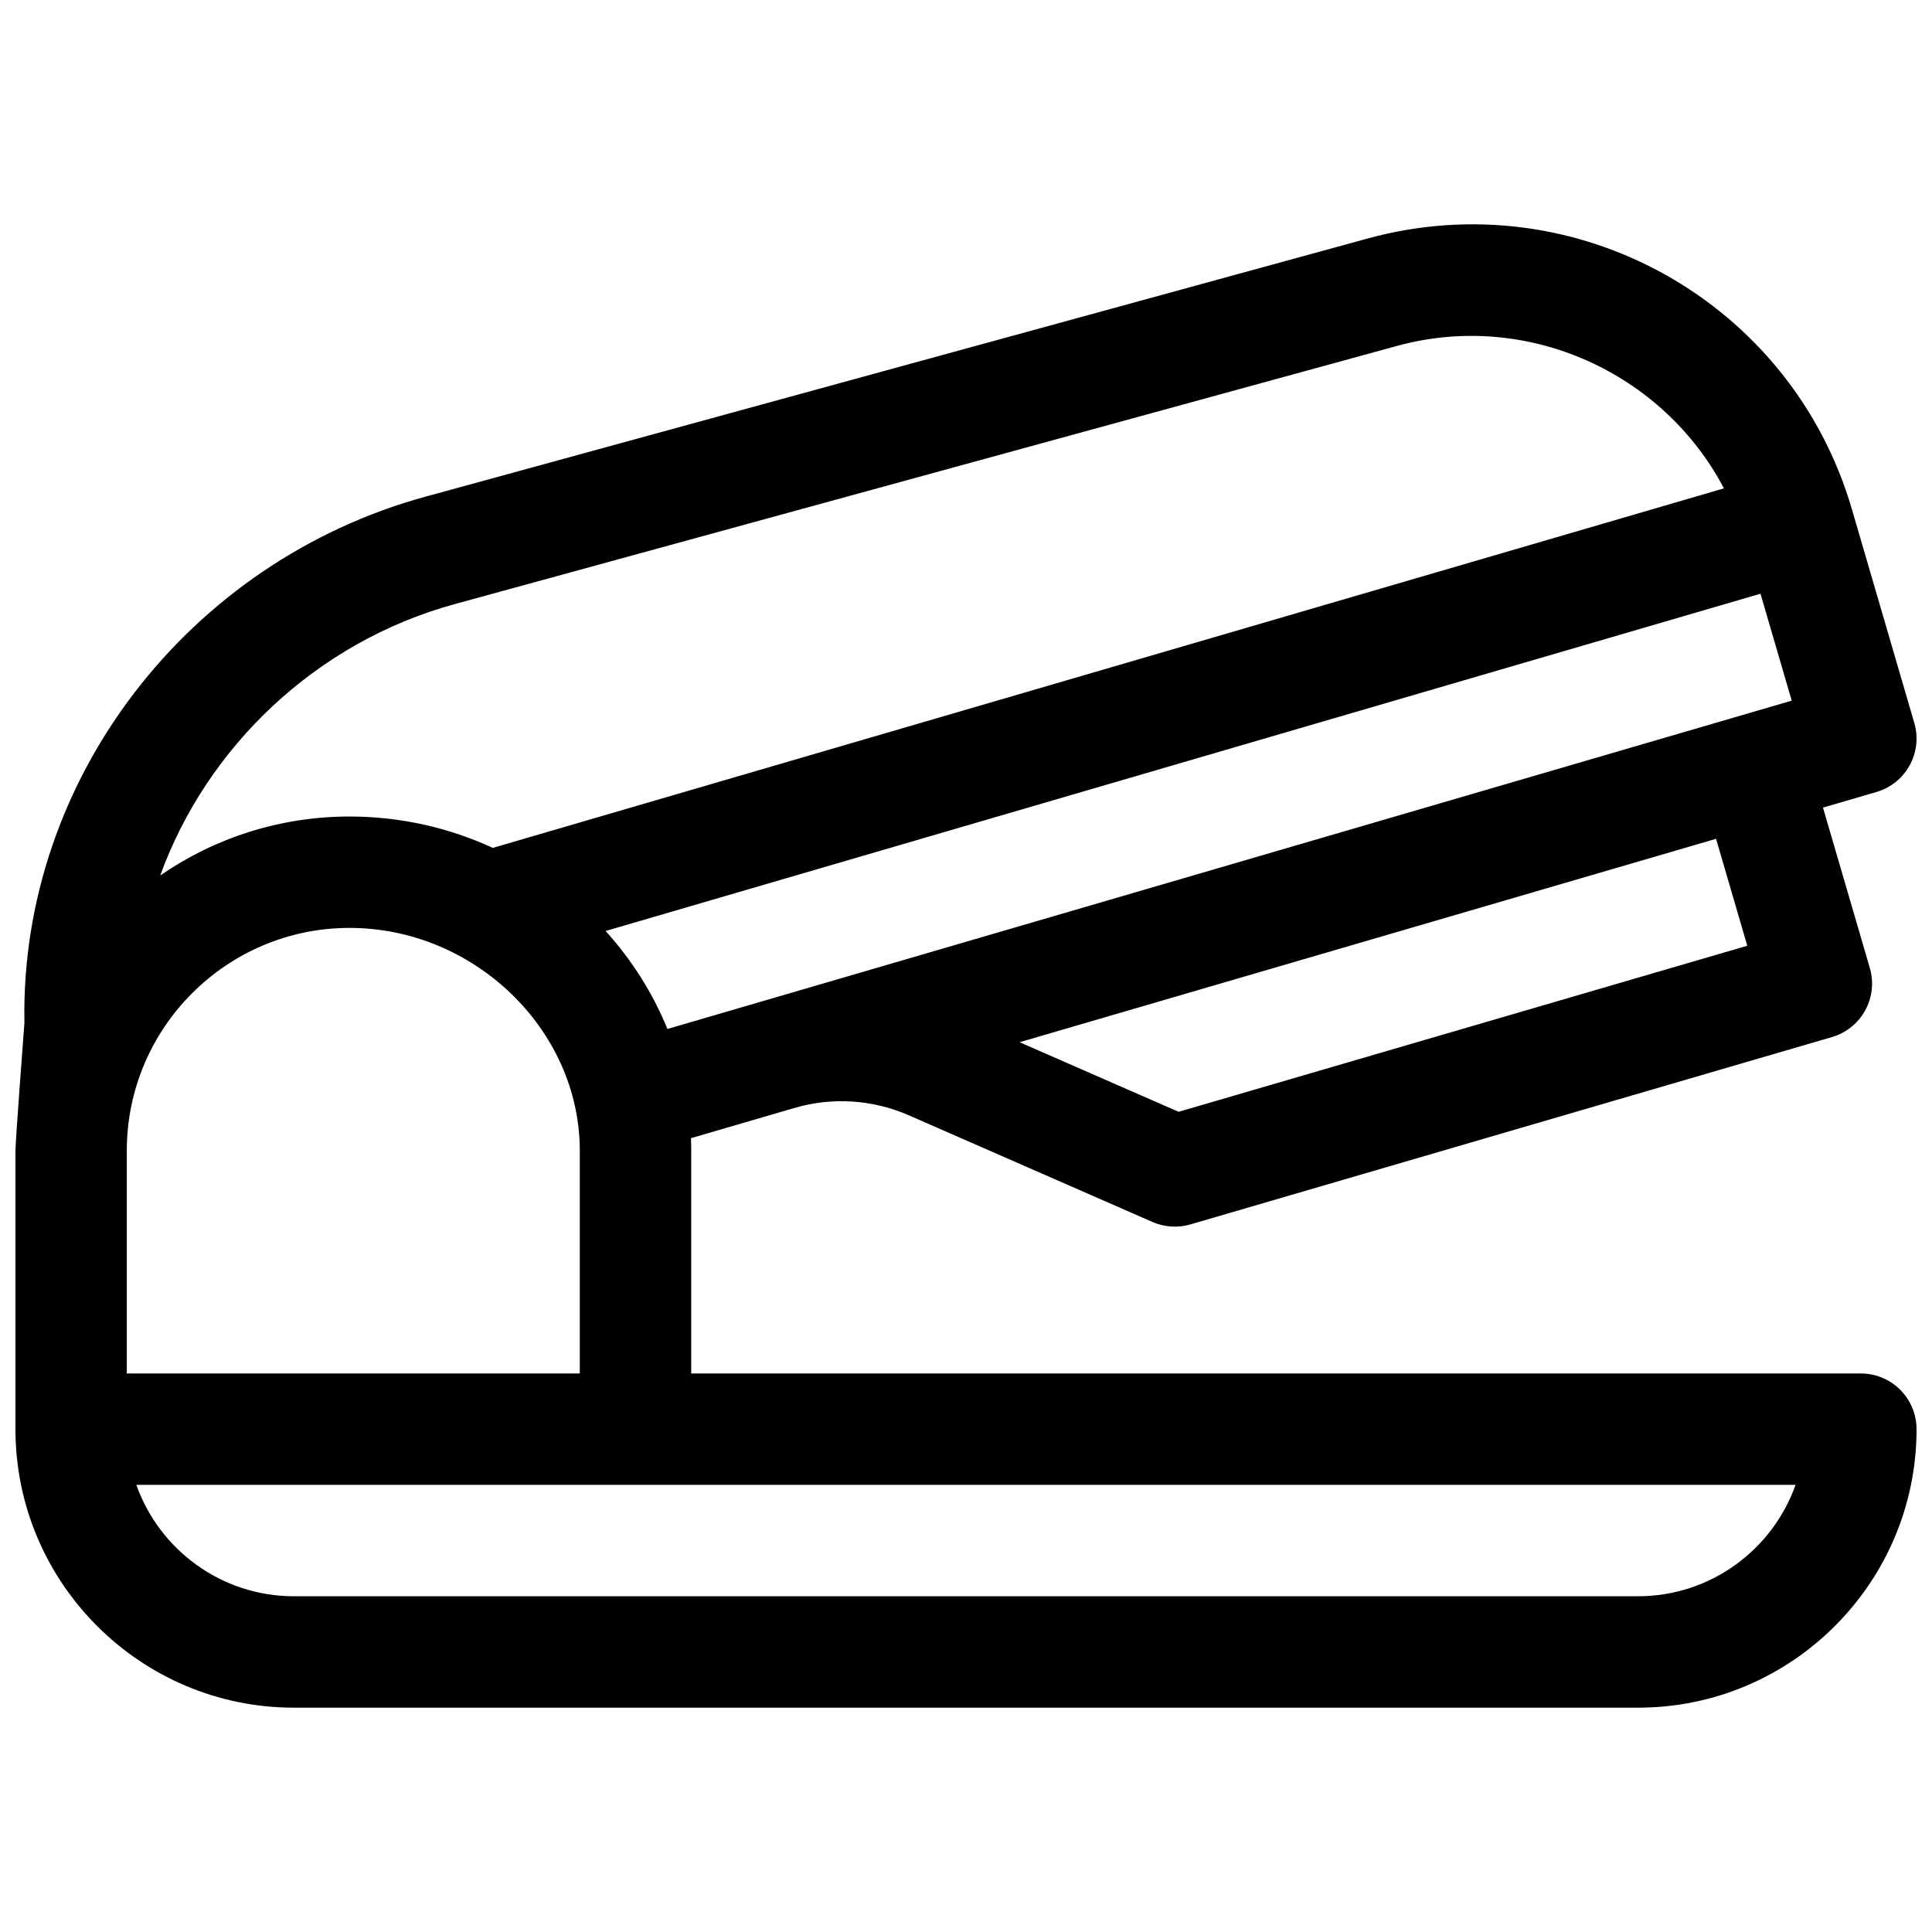 <?xml version="1.0" encoding="UTF-8"?>
<!-- Uploaded to: ICON Repo, www.iconrepo.com, Generator: ICON Repo Mixer Tools -->
<svg width="800px" height="800px" version="1.1" viewBox="144 144 512 512" xmlns="http://www.w3.org/2000/svg">
 <defs>
  <clipPath id="a">
   <path d="m148.09 203h503.81v394h-503.81z"/>
  </clipPath>
 </defs>
 <g clip-path="url(#a)">
  <path d="m637.14 507.99h-309.96v-59.039c0-1.109-0.027-2.219-0.07-3.32l27.496-8.031c9.961-2.906 20.684-2.215 30.191 1.945l64.617 28.289c3.168 1.387 6.731 1.617 10.059 0.648l170.02-49.652c7.824-2.285 12.316-10.48 10.031-18.305l-12.414-42.504 14.168-4.137c7.828-2.285 12.316-10.48 10.031-18.305l-16.551-56.672c-0.004-0.008-0.004-0.016-0.008-0.023-16.051-54.918-73.082-86.809-128.3-71.68l-249.7 68.418c-62.77 17.195-107.48 74.863-106.28 139.44-0.184 2.512-2.375 31.371-2.375 33.887v73.801c0 40.695 33.105 73.801 73.801 73.801h356.21c40.695 0 73.801-33.105 73.801-73.801-0.004-8.152-6.613-14.762-14.762-14.762zm-180.8-69.348-42.137-18.445 184.57-53.902 8.273 28.336zm154.21-137.3 8.273 28.336c-8.836 2.578-279.12 81.512-297.95 87.012-3.824-9.402-9.336-18.172-16.383-25.969zm-346.01 2.742 249.7-68.418c34.512-9.457 70.539 7.125 86.617 37.754l-326.26 95.277c-11.805-5.441-24.699-8.312-37.957-8.312-18.617 0-35.906 5.777-50.18 15.629 12.34-34.039 41.258-61.84 78.074-71.93zm-86.938 144.86c0-32.555 26.484-59.039 59.039-59.039 33.07 0 61.008 27.039 61.008 59.039v59.039h-120.05zm400.49 118.08h-356.21c-19.242 0-35.66-12.34-41.75-29.52h439.71c-6.094 17.184-22.508 29.52-41.75 29.52z"/>
 </g>
</svg>